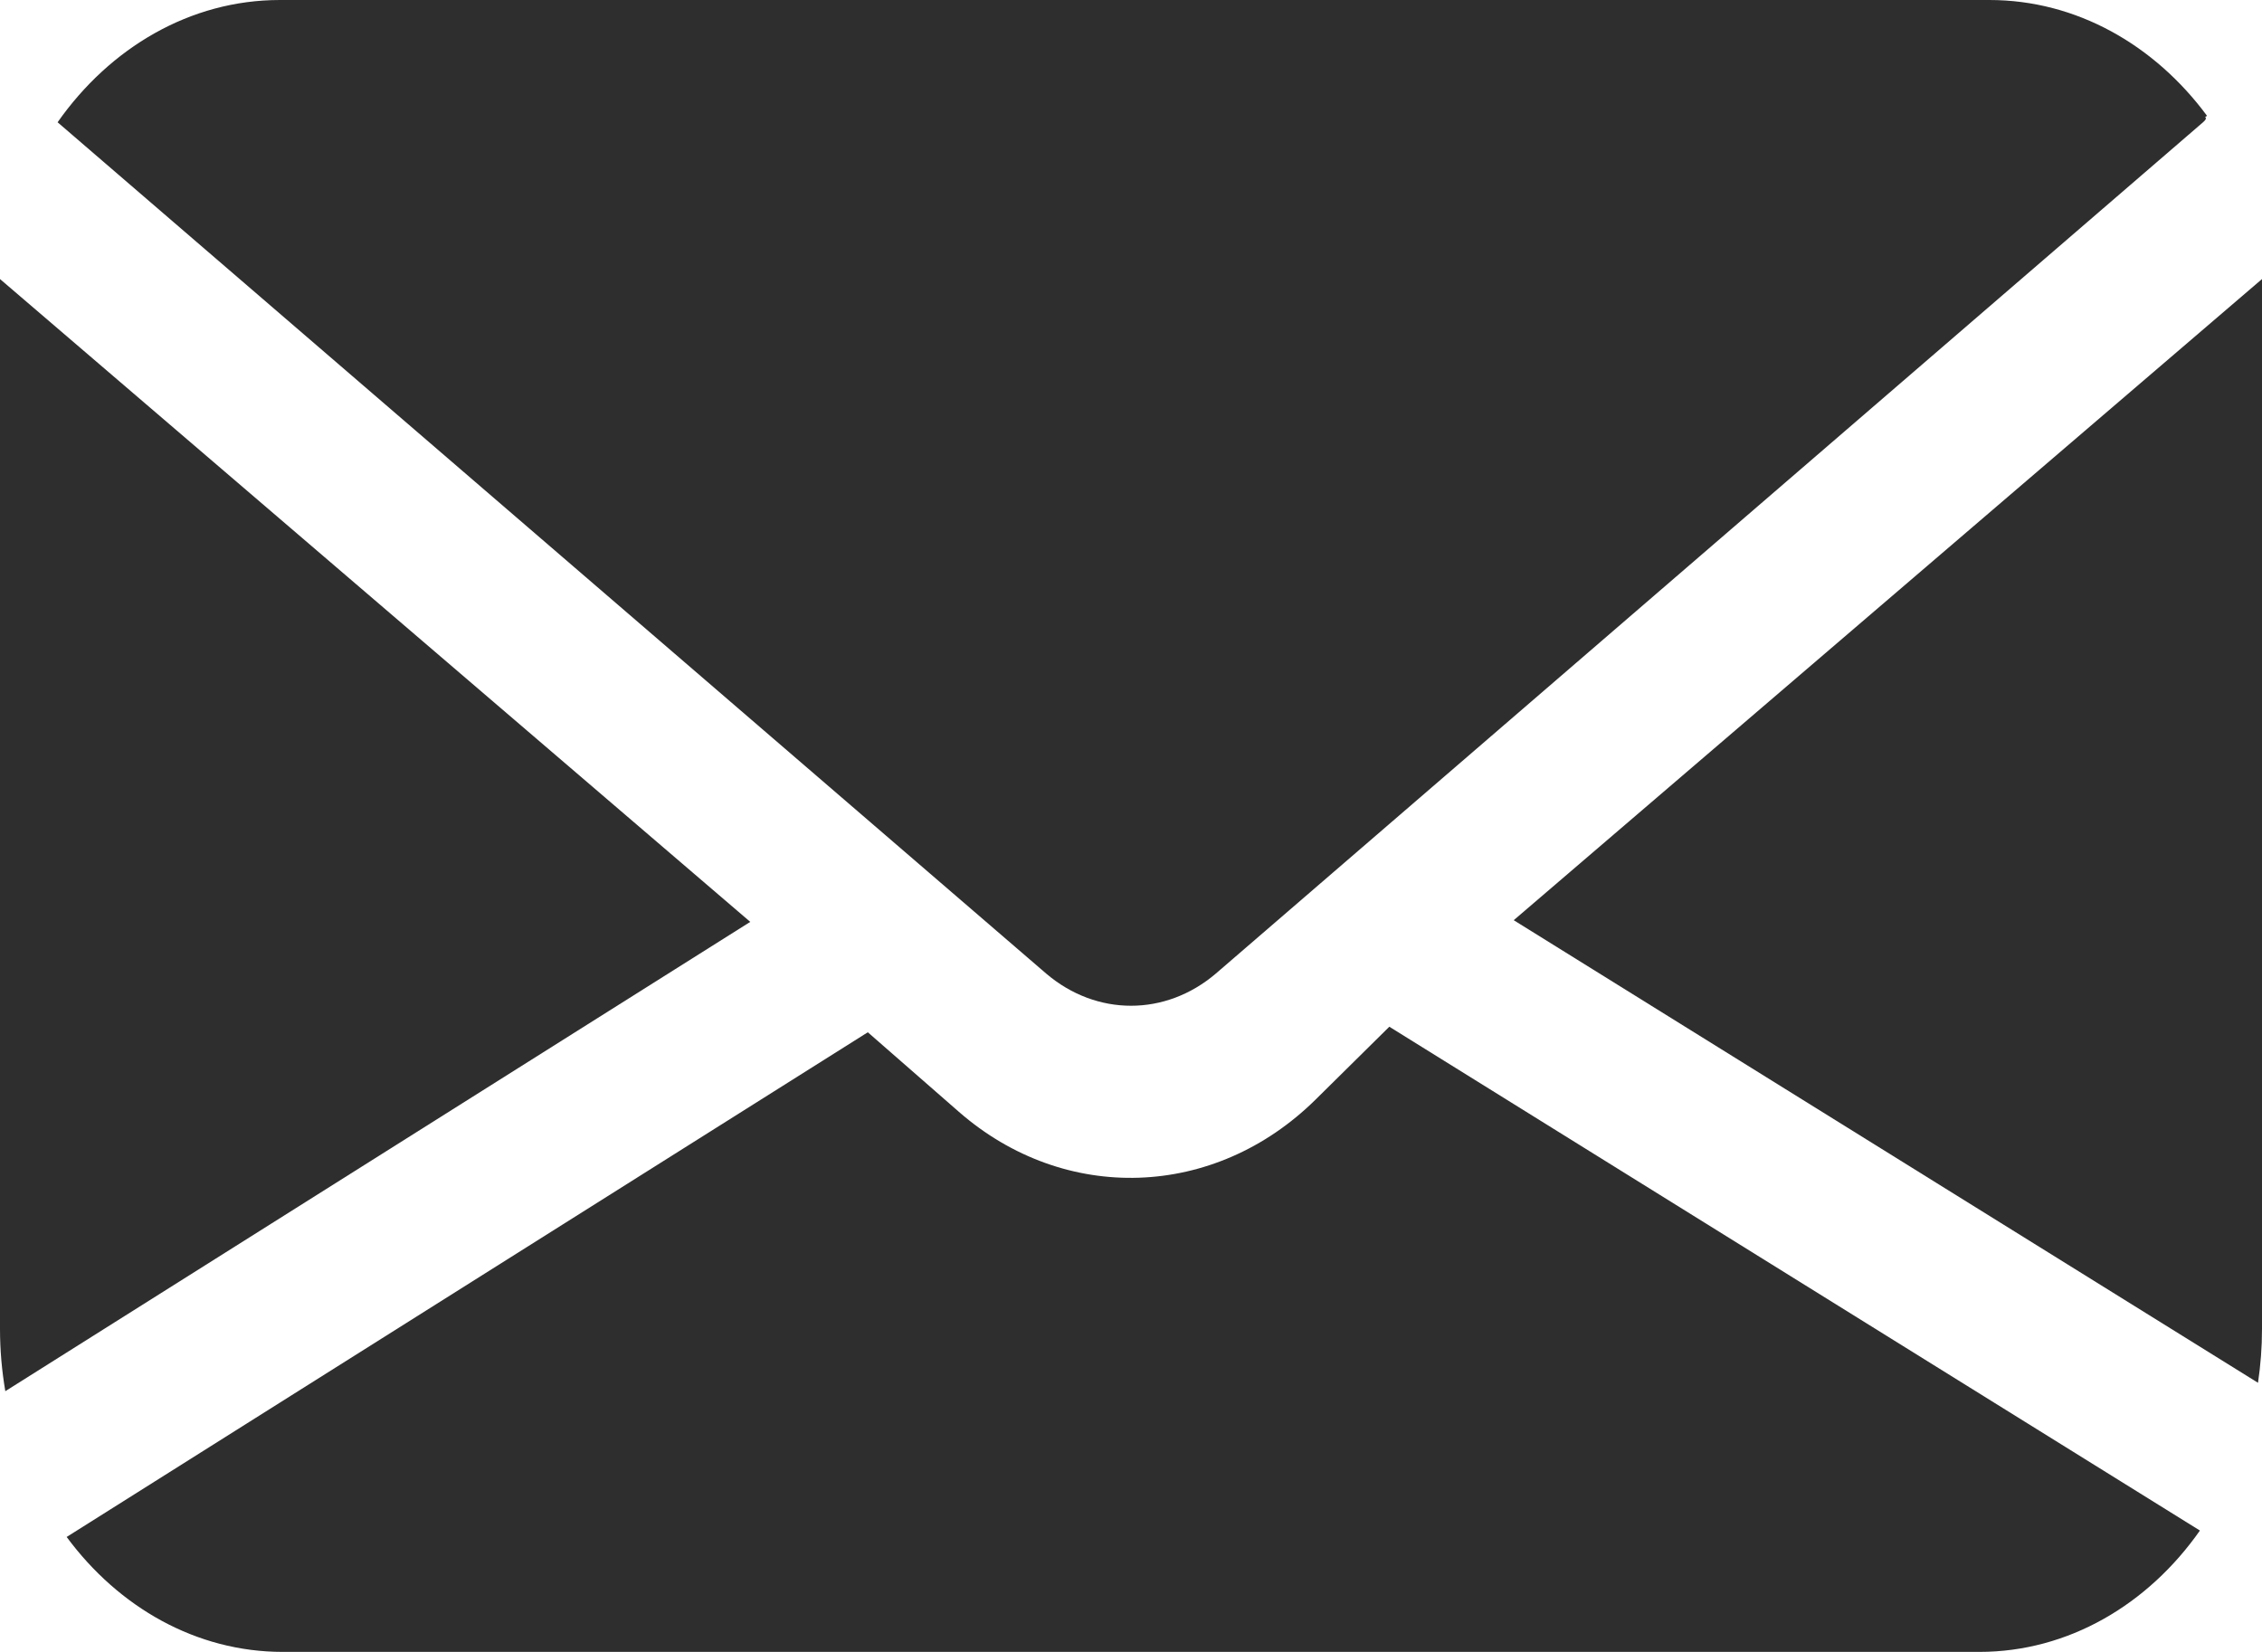 <?xml version="1.0" encoding="UTF-8"?><svg id="Layer_1" xmlns="http://www.w3.org/2000/svg" viewBox="0 0 616.89 450.55"><defs><style>.cls-1{fill:#2e2e2e;}</style></defs><path class="cls-1" d="m412.82,250.98l202.98,126.17c.71-4.78,1.09-9.69,1.09-14.7V76.11l-204.07,174.87Z"/><path class="cls-1" d="m204.61,251.44L0,76.11v286.34c0,5.81.51,11.49,1.45,16.99l203.16-128Z"/><path class="cls-1" d="m378.9,280.05h-.02l-20.11,19.87c-27.5,27.15-68.4,28.54-97.27,3.32l-24.83-21.69L18.18,419.2c14.15,19.16,35.31,31.35,58.93,31.35h462.67c24.33,0,46.04-12.94,60.18-33.1l-221.06-137.41h0Z"/><path class="cls-1" d="m601.39,31.91l.51-.32c-14.26-19.3-35.58-31.59-59.37-31.59H76.35C51.83,0,29.96,13.04,15.71,33.35l269.6,232.19c13.74,11.7,32.53,11.7,46.27,0L600.82,33.34c.79-.68.95-1.14.56-1.42h.01Z"/></svg>